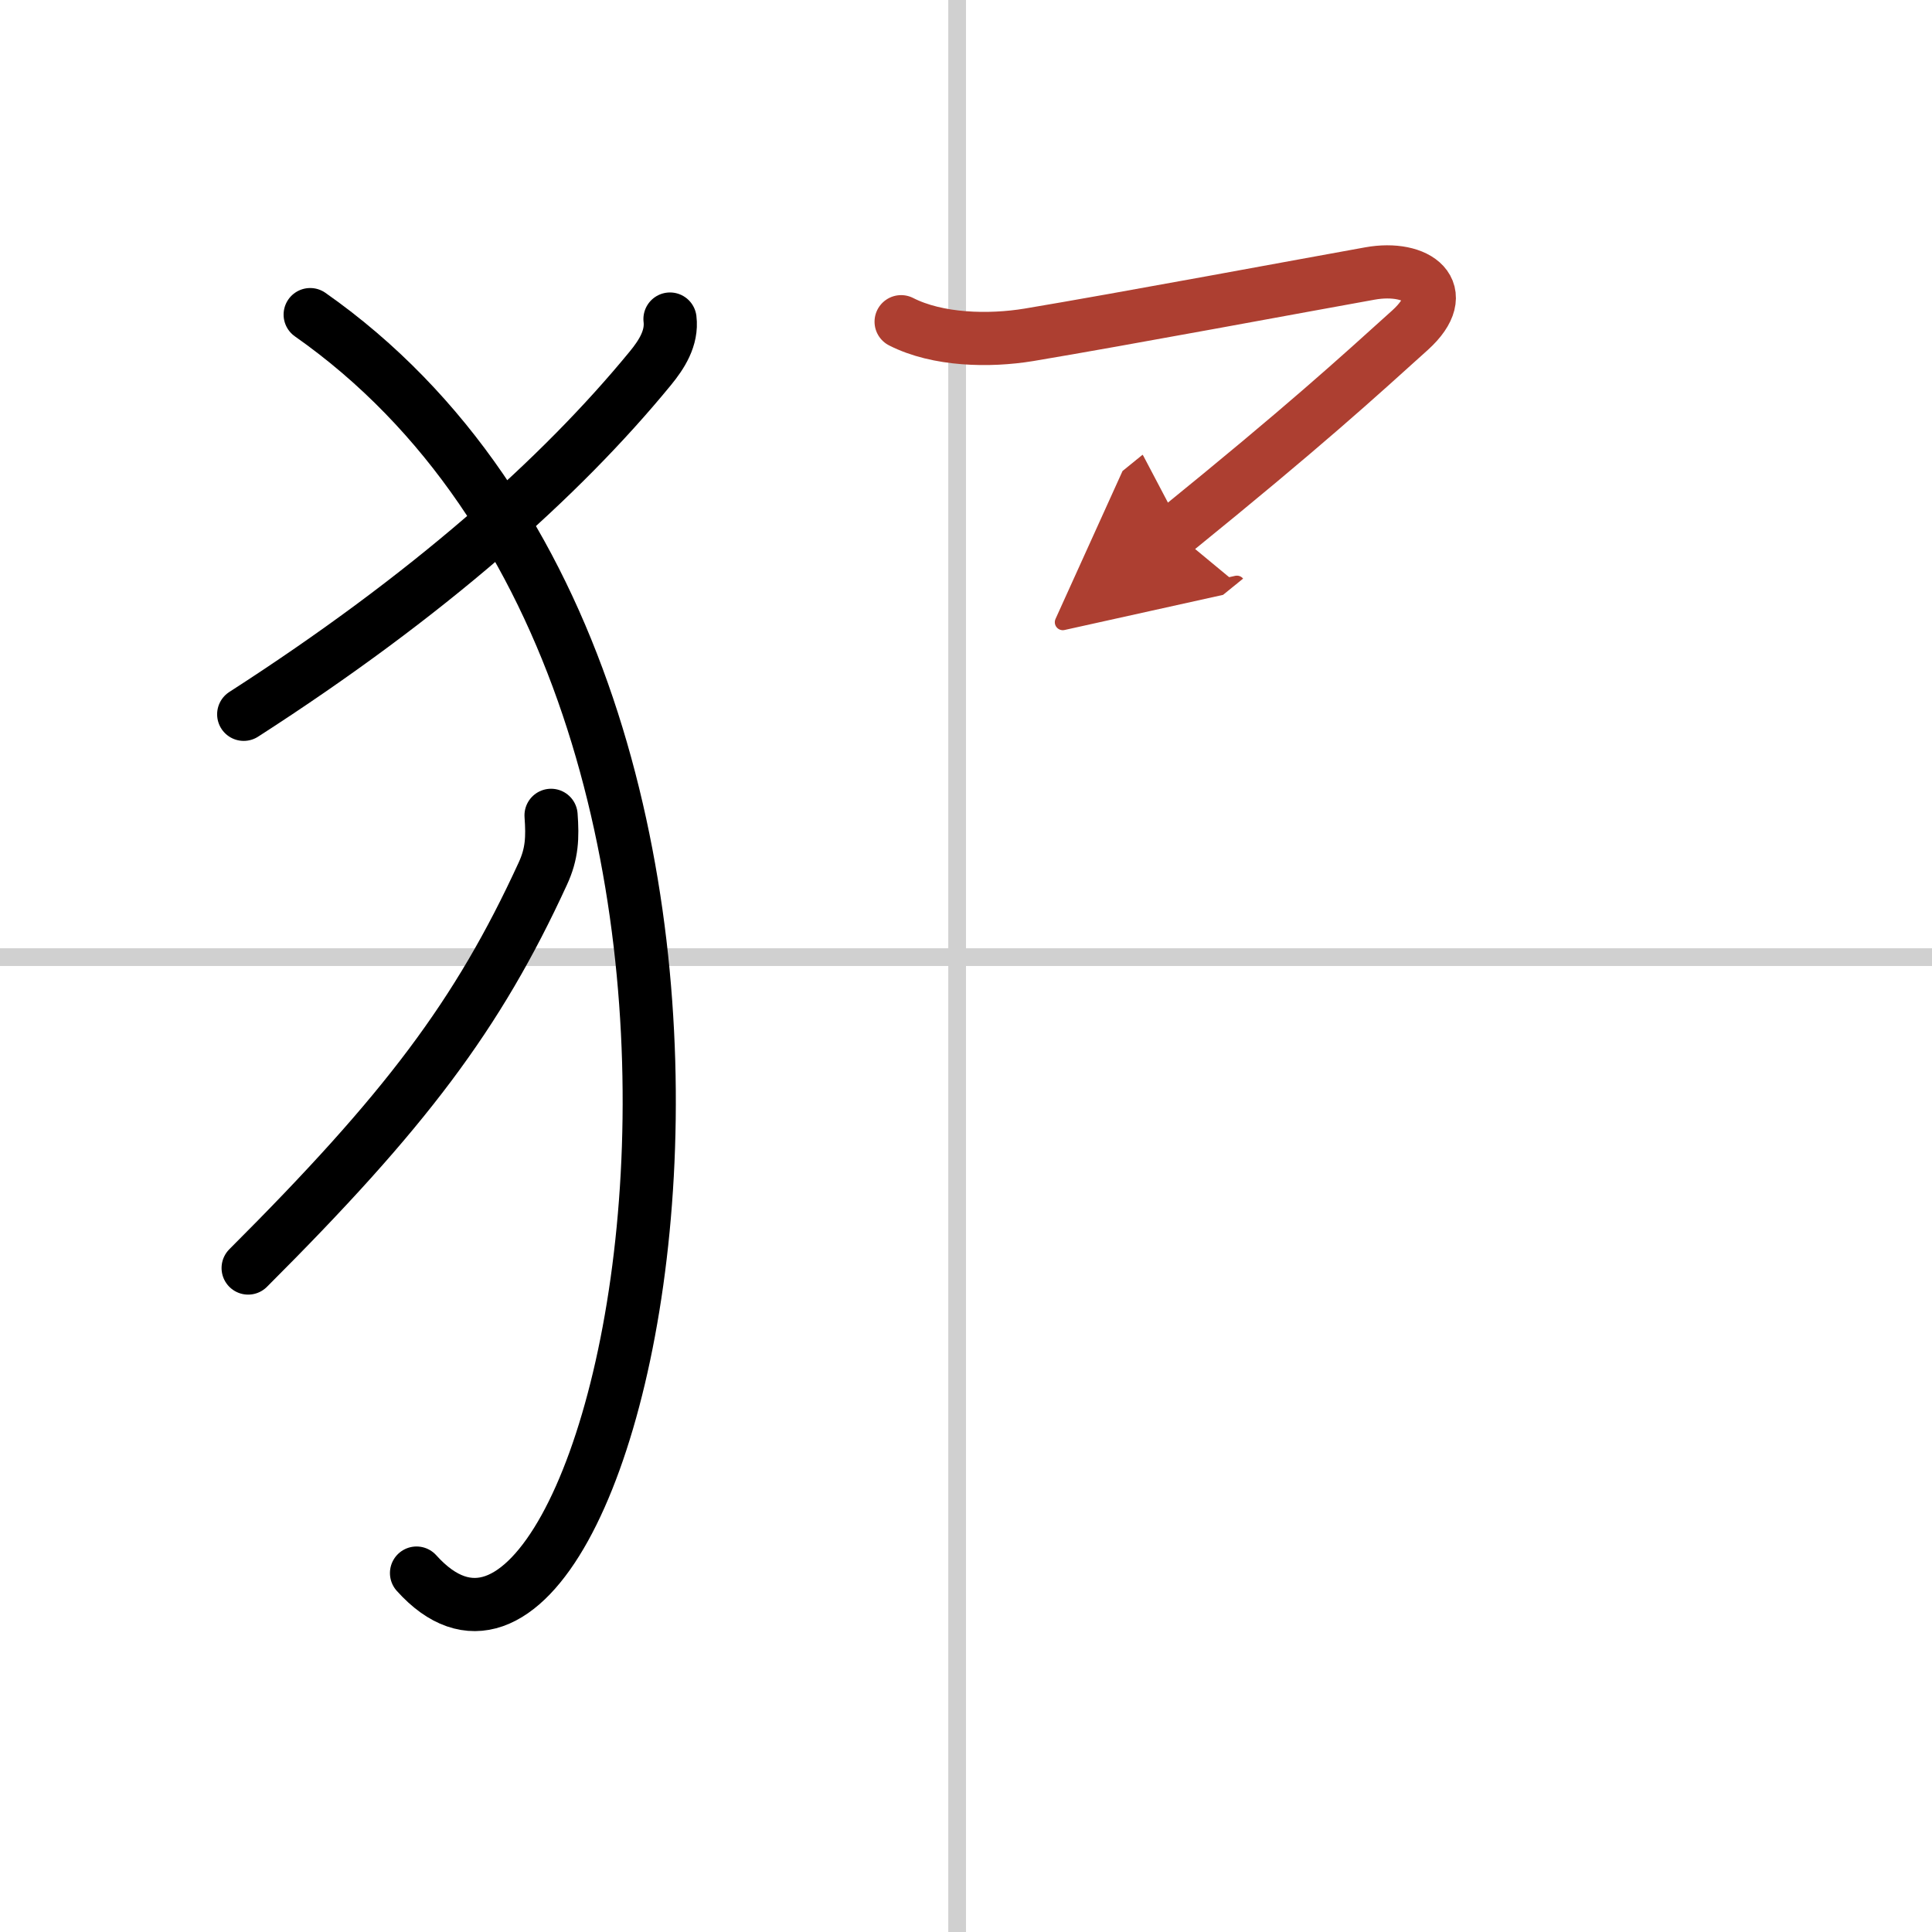 <svg width="400" height="400" viewBox="0 0 109 109" xmlns="http://www.w3.org/2000/svg"><defs><marker id="a" markerWidth="4" orient="auto" refX="1" refY="5" viewBox="0 0 10 10"><polyline points="0 0 10 5 0 10 1 5" fill="#ad3f31" stroke="#ad3f31"/></marker></defs><g fill="none" stroke="#000" stroke-linecap="round" stroke-linejoin="round" stroke-width="3"><rect width="100%" height="100%" fill="#fff" stroke="#fff"/><line x1="54" x2="54" y2="109" stroke="#d0d0d0" stroke-width="1"/><line x2="109" y1="54" y2="54" stroke="#d0d0d0" stroke-width="1"/><path d="m37.8 18c0.13 1.07-0.47 2-1.11 2.78-5.06 6.17-12.53 12.82-22.94 19.52"/><path d="m17.5 17.75c31 21.75 17.71 84.03 6 71"/><path d="m31.09 46c0.09 1.25 0.06 2.16-0.47 3.3-3.67 7.99-7.77 13.4-16.62 22.24"/><path d="m50.84 18.15c2.06 1.05 4.96 1.11 7.21 0.74 5.21-0.87 15.83-2.85 19.24-3.46 2.67-0.48 4.69 1 2.26 3.2-3.05 2.75-5.87 5.34-13.3 11.37" marker-end="url(#a)" stroke="#ad3f31"/></g></svg>
